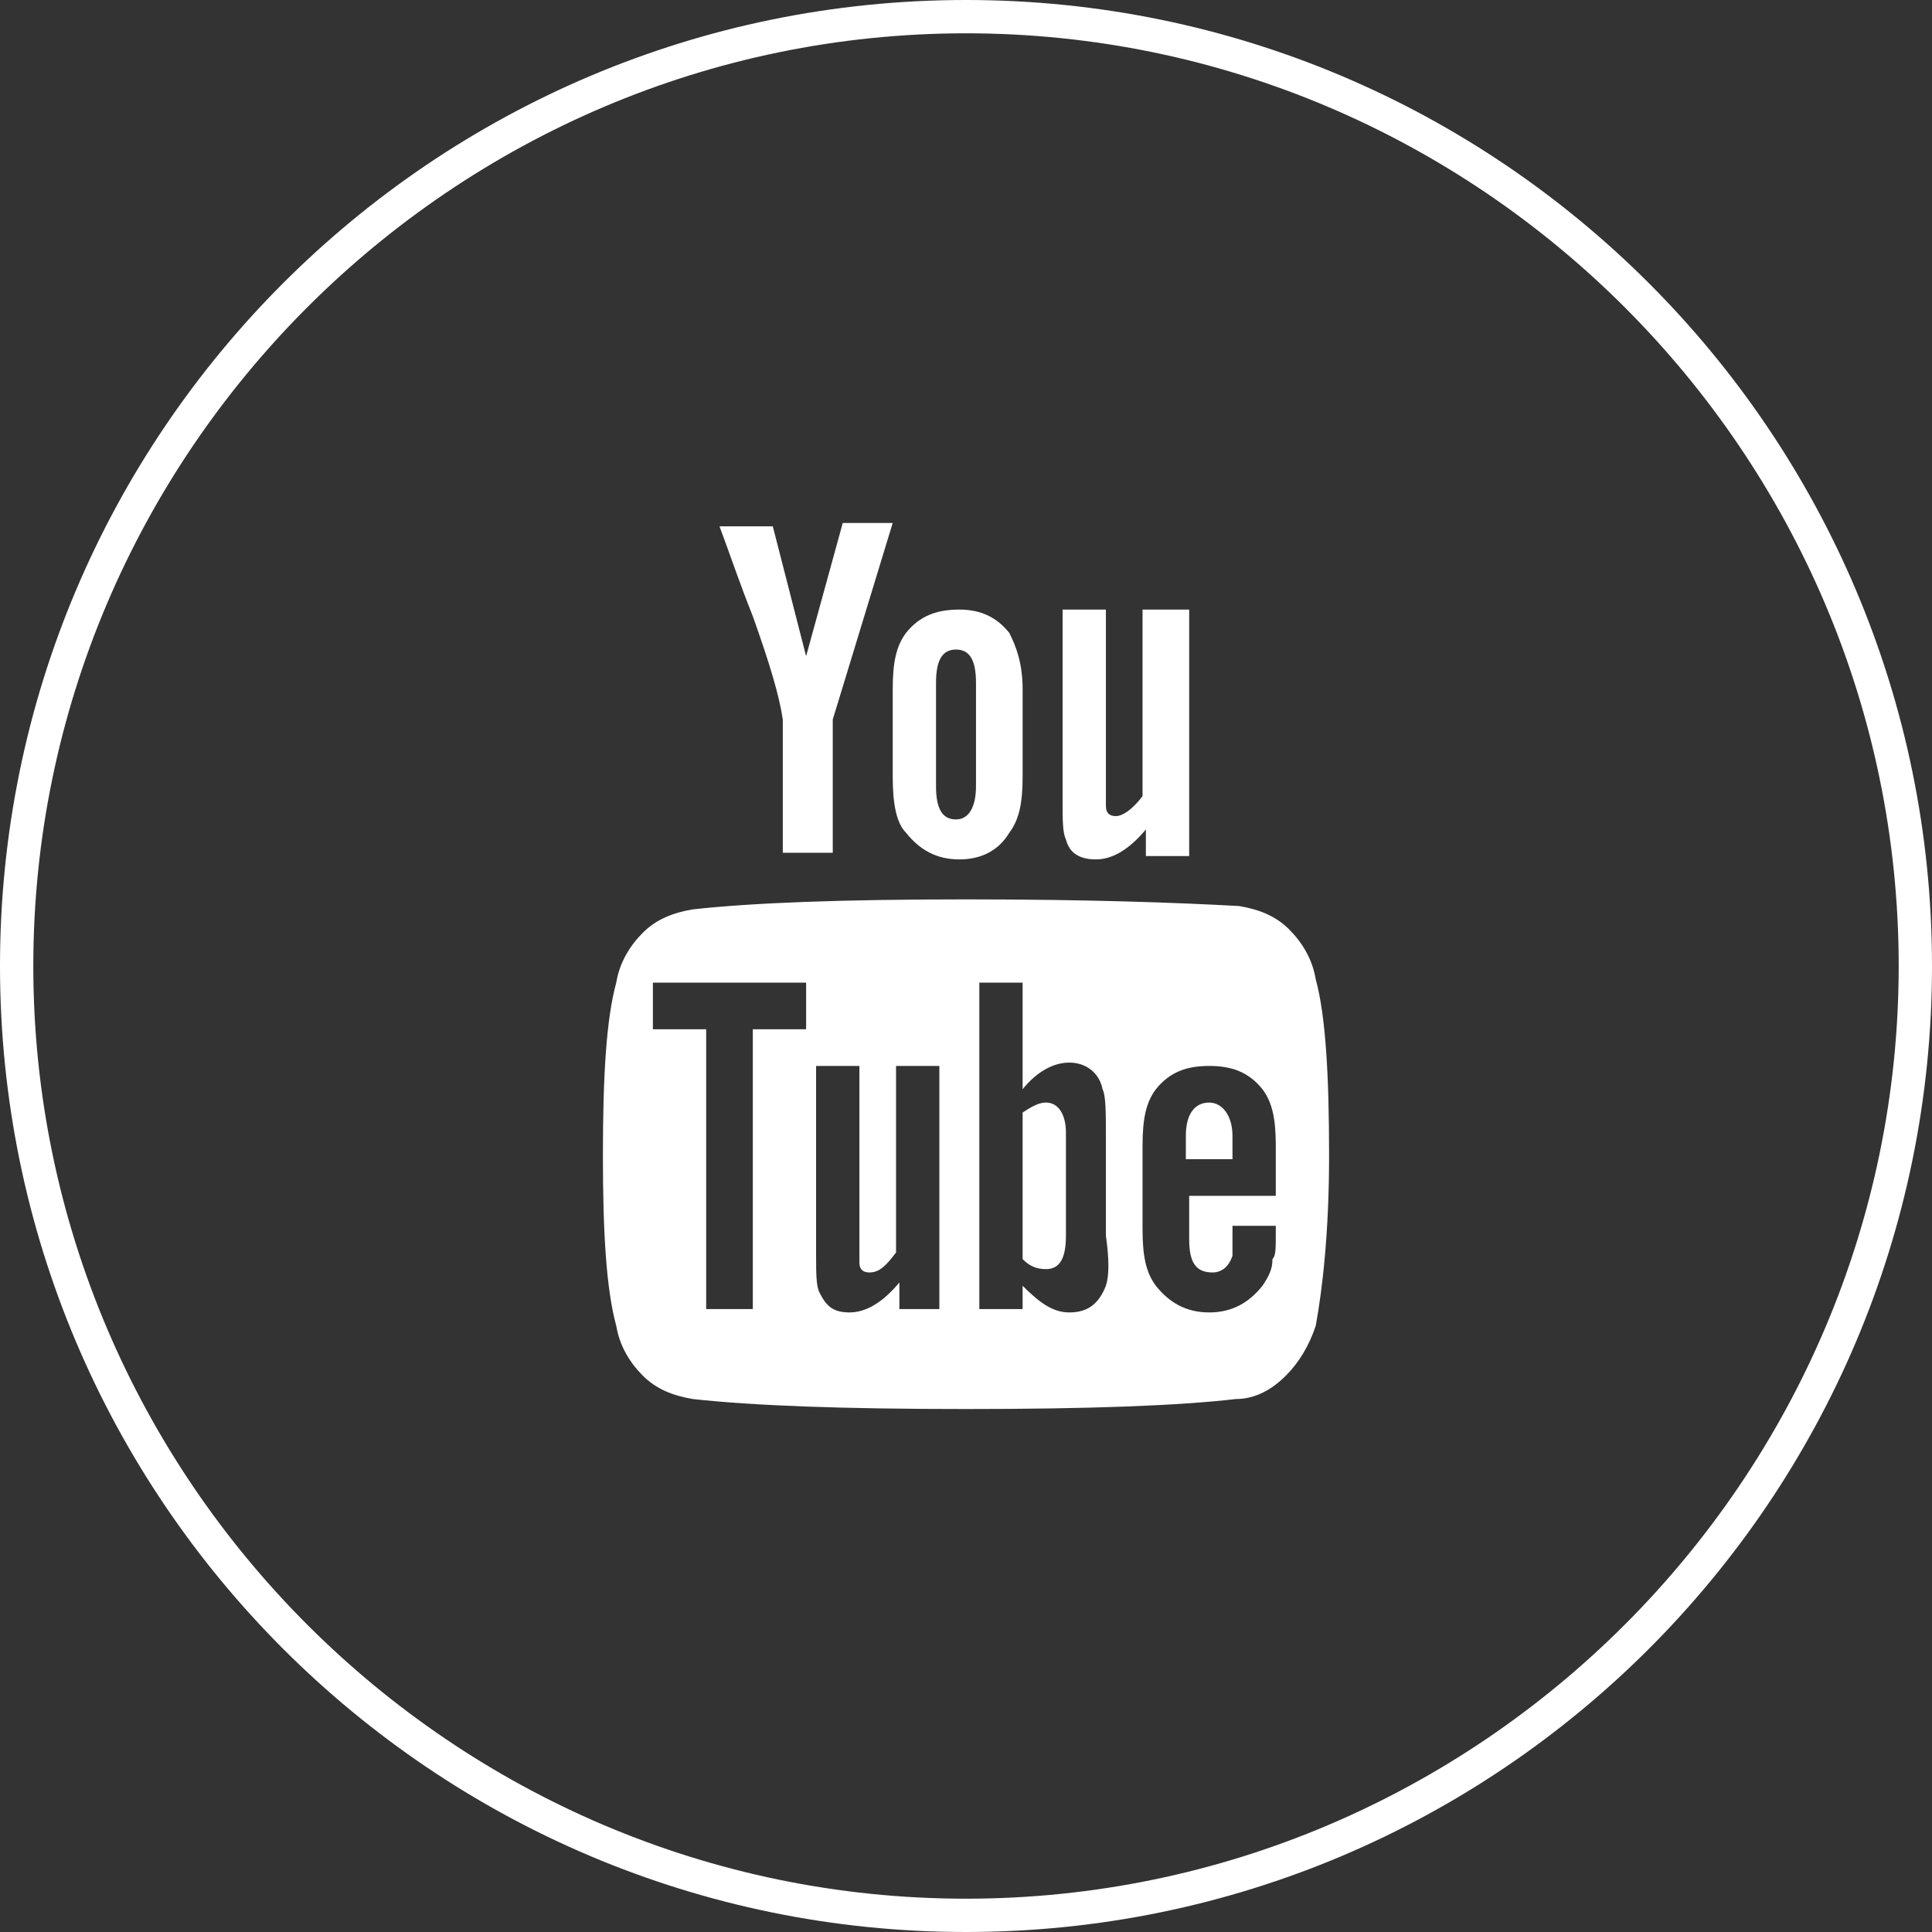 <?xml version="1.0" encoding="utf-8"?>
<!-- Generator: Adobe Illustrator 25.2.3, SVG Export Plug-In . SVG Version: 6.00 Build 0)  -->
<svg version="1.1" id="Ebene_1" xmlns="http://www.w3.org/2000/svg" xmlns:xlink="http://www.w3.org/1999/xlink" x="0px" y="0px"
	 viewBox="0 0 58 58" enable-background="new 0 0 58 58" xml:space="preserve">
<rect x="0" y="0" width="58" height="58" fill="#333333" stroke="none"/>
<path fill="#FFFFFF" d="M34.3,18.3v5.6c-0.3,0.4-0.6,0.6-0.8,0.6c-0.2,0-0.3-0.1-0.3-0.3v-5.9h-1.3v5.8c0,0.5,0,0.9,0.1,1.1
	c0.1,0.4,0.4,0.6,0.9,0.6c0.5,0,1-0.3,1.5-0.9v0.8h1.3v-7.4H34.3z M30.3,19c-0.4-0.5-0.9-0.7-1.5-0.7c-0.7,0-1.2,0.2-1.6,0.7
	c-0.3,0.4-0.4,0.9-0.4,1.7v2.6c0,0.8,0.1,1.4,0.4,1.7c0.4,0.5,0.9,0.8,1.6,0.8c0.7,0,1.2-0.3,1.5-0.8c0.3-0.4,0.4-0.9,0.4-1.7v-2.6
	C30.7,19.9,30.5,19.4,30.3,19 M24.2,19.7l-1-3.9h-1.6c0.3,0.8,0.6,1.7,1,2.7c0.5,1.4,0.8,2.4,0.9,3.1v4H25v-4l1.8-5.9h-1.5
	L24.2,19.7z M39.5,29.4c-0.1-0.6-0.4-1.1-0.8-1.5c-0.4-0.4-0.9-0.6-1.5-0.7C35.4,27.1,32.7,27,29,27s-6.4,0.1-8.2,0.3
	c-0.6,0.1-1.1,0.3-1.5,0.7c-0.4,0.4-0.7,0.9-0.8,1.5c-0.3,1.1-0.4,2.8-0.4,5.2c0,2.3,0.1,4,0.4,5.1c0.1,0.6,0.4,1.1,0.8,1.5
	c0.4,0.4,0.9,0.6,1.5,0.7c1.8,0.2,4.5,0.3,8.2,0.3s6.4-0.1,8.1-0.3c0.6,0,1.1-0.3,1.5-0.7c0.4-0.4,0.7-0.9,0.9-1.5
	c0.2-1.1,0.4-2.8,0.4-5.1C39.9,32.3,39.8,30.5,39.5,29.4 M28.7,24.6c-0.4,0-0.6-0.3-0.6-1v-3.1c0-0.7,0.2-1,0.6-1
	c0.4,0,0.6,0.3,0.6,1v3.1C29.3,24.2,29.1,24.6,28.7,24.6 M38.2,37.8c0,0.3-0.1,0.5-0.3,0.8c-0.4,0.5-0.9,0.8-1.6,0.8
	c-0.7,0-1.2-0.3-1.6-0.8c-0.3-0.4-0.4-0.9-0.4-1.7v-2.5c0-0.8,0.1-1.3,0.4-1.7c0.4-0.5,0.9-0.7,1.6-0.7c0.7,0,1.2,0.2,1.6,0.7
	c0.3,0.4,0.4,0.9,0.4,1.7v1.5h-2.6v1.3c0,0.7,0.2,1,0.7,1c0.3,0,0.5-0.2,0.6-0.5c0-0.1,0-0.4,0-0.9h1.3V37
	C38.3,37.5,38.3,37.7,38.2,37.8 M33.2,38.6c-0.2,0.5-0.5,0.8-1.1,0.8c-0.5,0-0.9-0.3-1.4-0.8v0.7h-1.3v-9.8h1.3v3.2
	c0.4-0.5,0.9-0.8,1.4-0.8c0.5,0,0.9,0.3,1,0.8c0.1,0.2,0.1,0.7,0.1,1.5v2.9C33.3,37.8,33.3,38.3,33.2,38.6 M27,38.5
	c-0.5,0.6-1,0.9-1.5,0.9c-0.5,0-0.7-0.2-0.9-0.6c-0.1-0.2-0.1-0.6-0.1-1.1V32h1.3v5.4c0,0.3,0,0.5,0,0.5c0,0.2,0.1,0.3,0.3,0.3
	c0.3,0,0.5-0.2,0.8-0.6V32h1.3v7.3H27V38.5z M22.7,39.3h-1.5v-8.4h-1.6v-1.4h4.6v1.4h-1.6V39.3z M36.3,33.1c-0.4,0-0.7,0.3-0.7,1
	v0.7H37v-0.7C37,33.5,36.7,33.1,36.3,33.1 M31.4,33.1c-0.2,0-0.4,0.1-0.7,0.3v4.4c0.2,0.2,0.4,0.3,0.7,0.3c0.4,0,0.6-0.3,0.6-1v-3.1
	C32,33.5,31.8,33.1,31.4,33.1"/>
<path fill="#FFFFFF" d="M29,58C13,58,0,45,0,29S13,0,29,0s29,13,29,29S45,58,29,58z M29,1C13.6,1,1,13.6,1,29c0,15.4,12.6,28,28,28
	c15.4,0,28-12.6,28-28C57,13.6,44.4,1,29,1z"/>
</svg>
